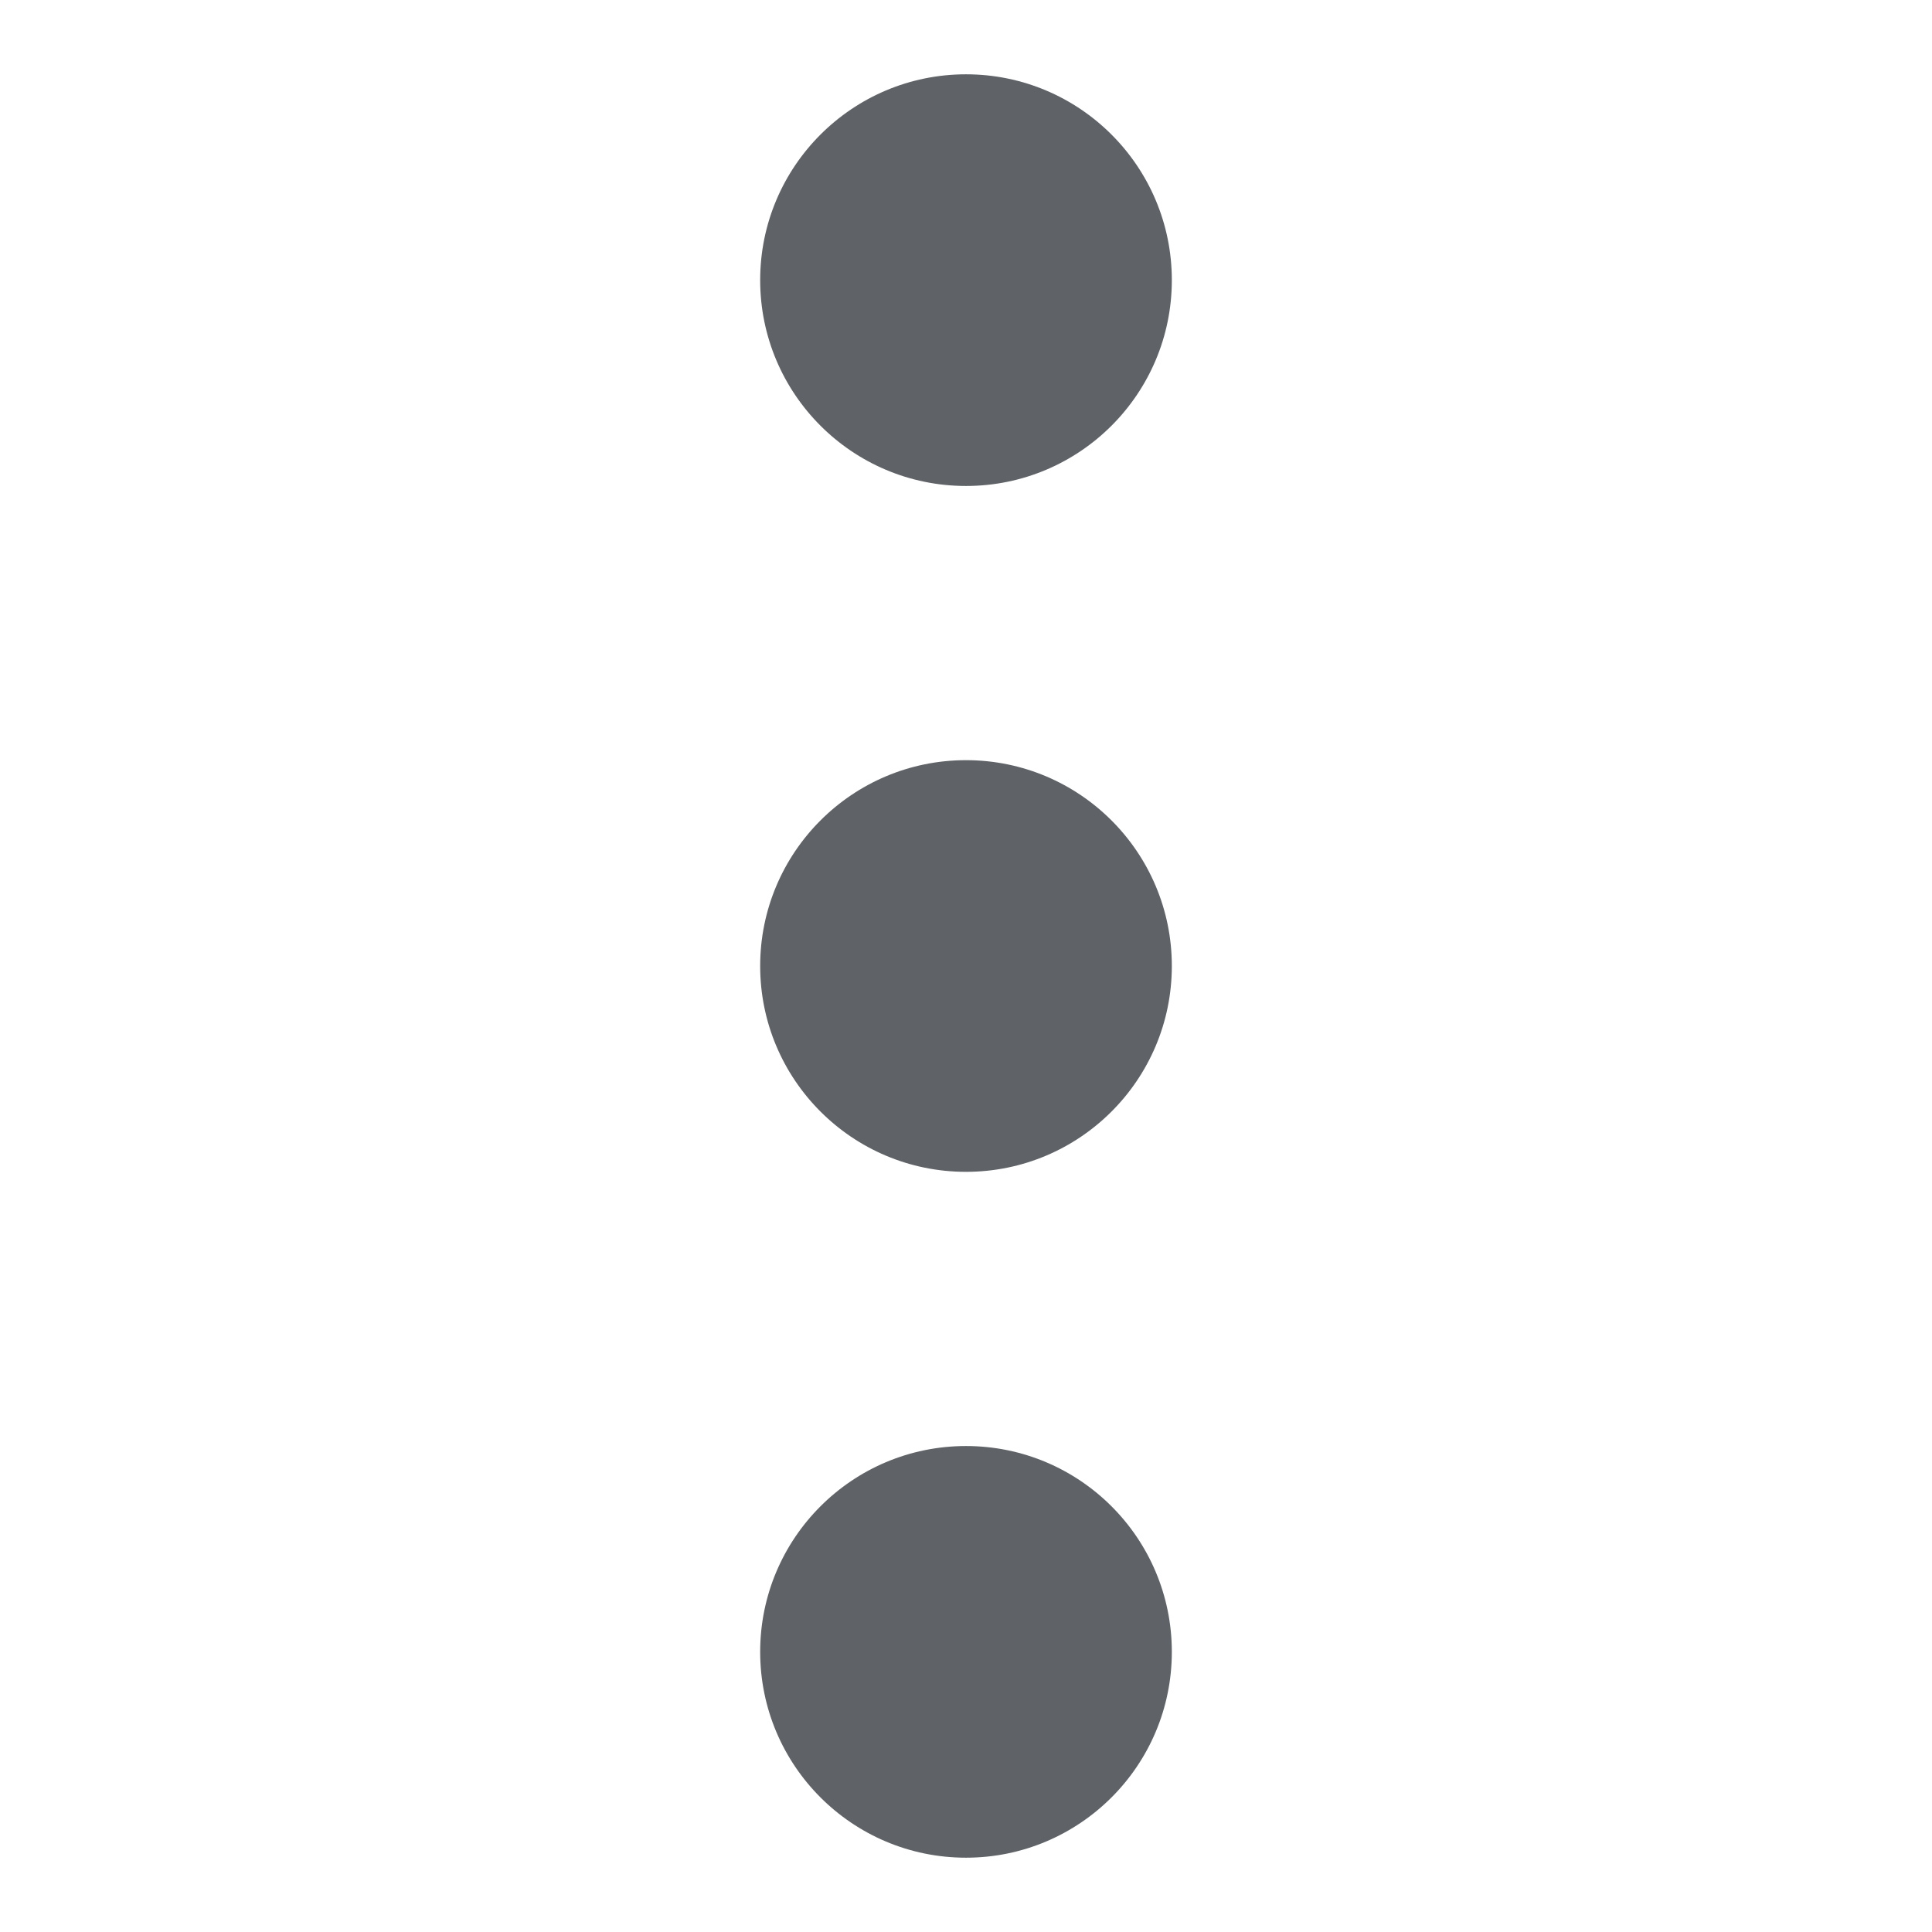 <?xml version="1.0" encoding="UTF-8"?><svg id="_レイヤー_" xmlns="http://www.w3.org/2000/svg" viewBox="0 0 26 26"><defs><style>.cls-1{fill:#5f6367;}</style></defs><circle id="_楕円形_4" class="cls-1" cx="13" cy="3.77" r="2.77"/><circle id="_楕円形_5" class="cls-1" cx="13" cy="13" r="2.77"/><circle id="_楕円形_6" class="cls-1" cx="13" cy="22.23" r="2.77"/></svg>